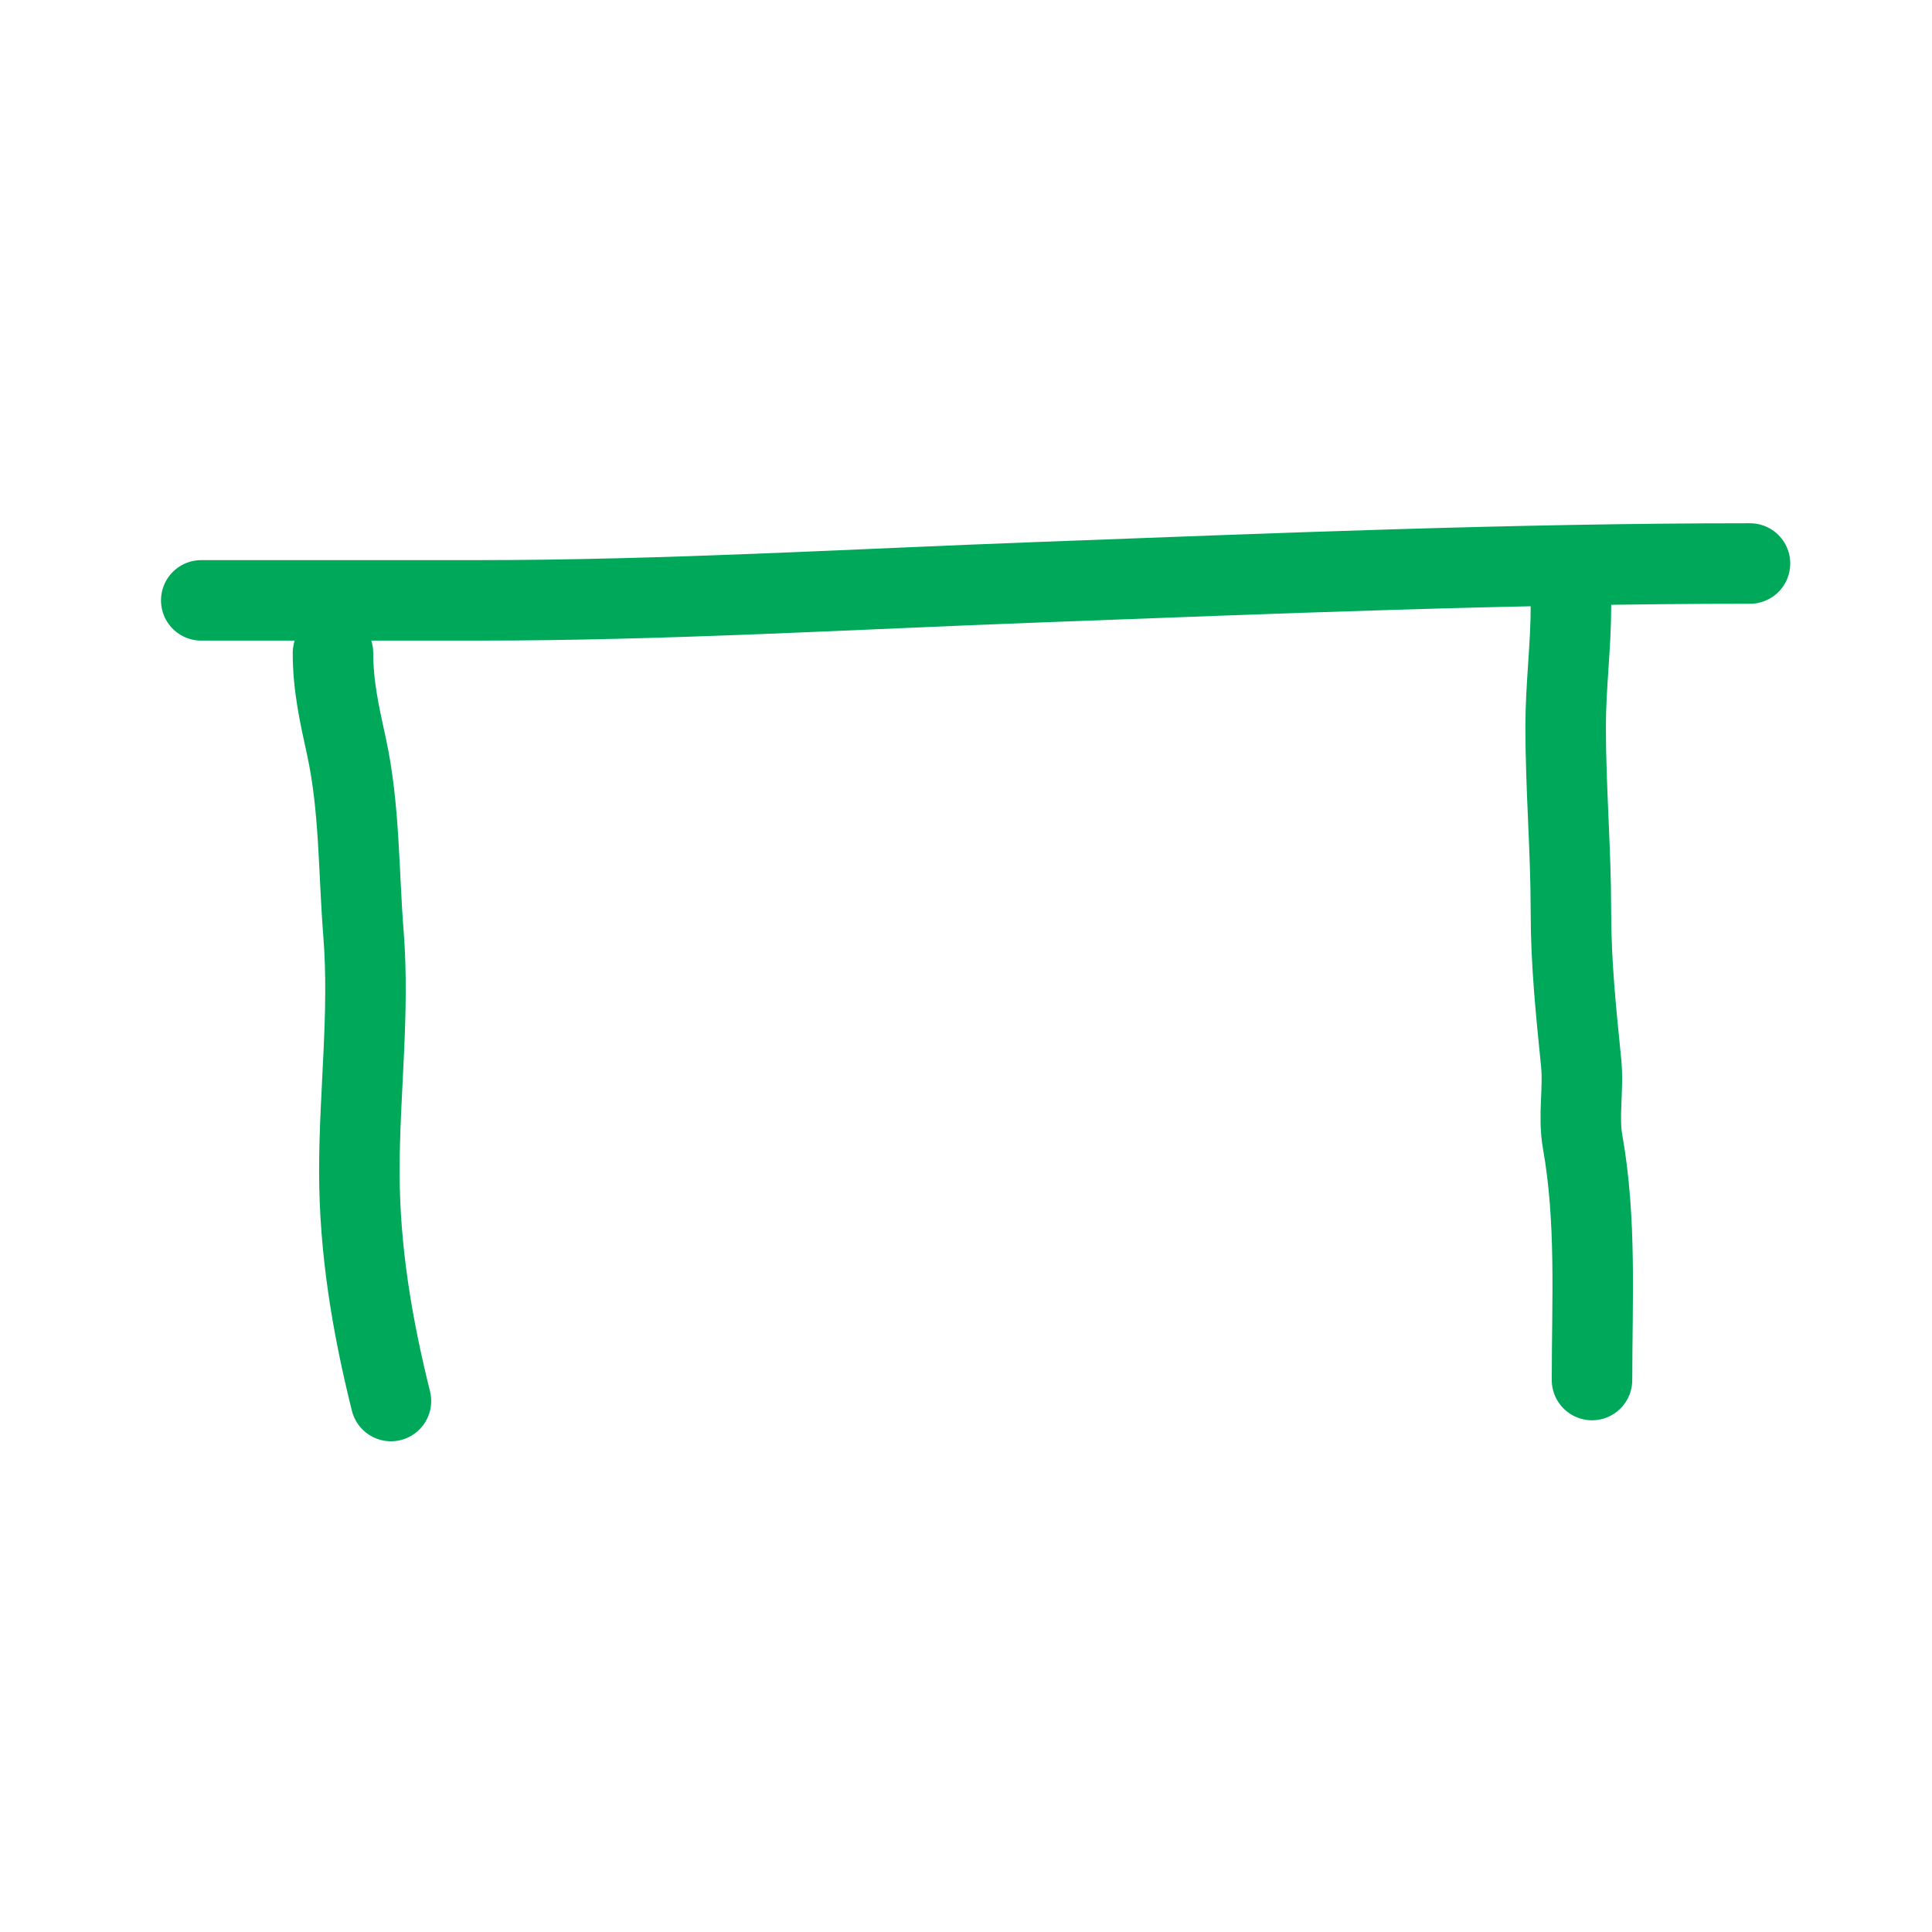 <svg width="48" height="48" fill="none" xmlns="http://www.w3.org/2000/svg"><path d="M5 14.916h6.864c4.654 0 9.275-.277 13.924-.45 5.895-.22 11.792-.466 17.69-.466M8.273 16.223c0 .82.16 1.527.335 2.326.33 1.518.299 3.1.422 4.64.157 1.972-.102 3.938-.102 5.91 0 1.942.316 3.83.785 5.709M39.03 15.047c0 1.008-.132 1.997-.132 3.01 0 1.53.131 3.06.131 4.581 0 1.3.127 2.492.255 3.774.064.644-.078 1.316.036 1.956.346 1.945.233 3.935.233 5.918" stroke="#00A85A" stroke-width="2" stroke-linecap="round"/></svg>